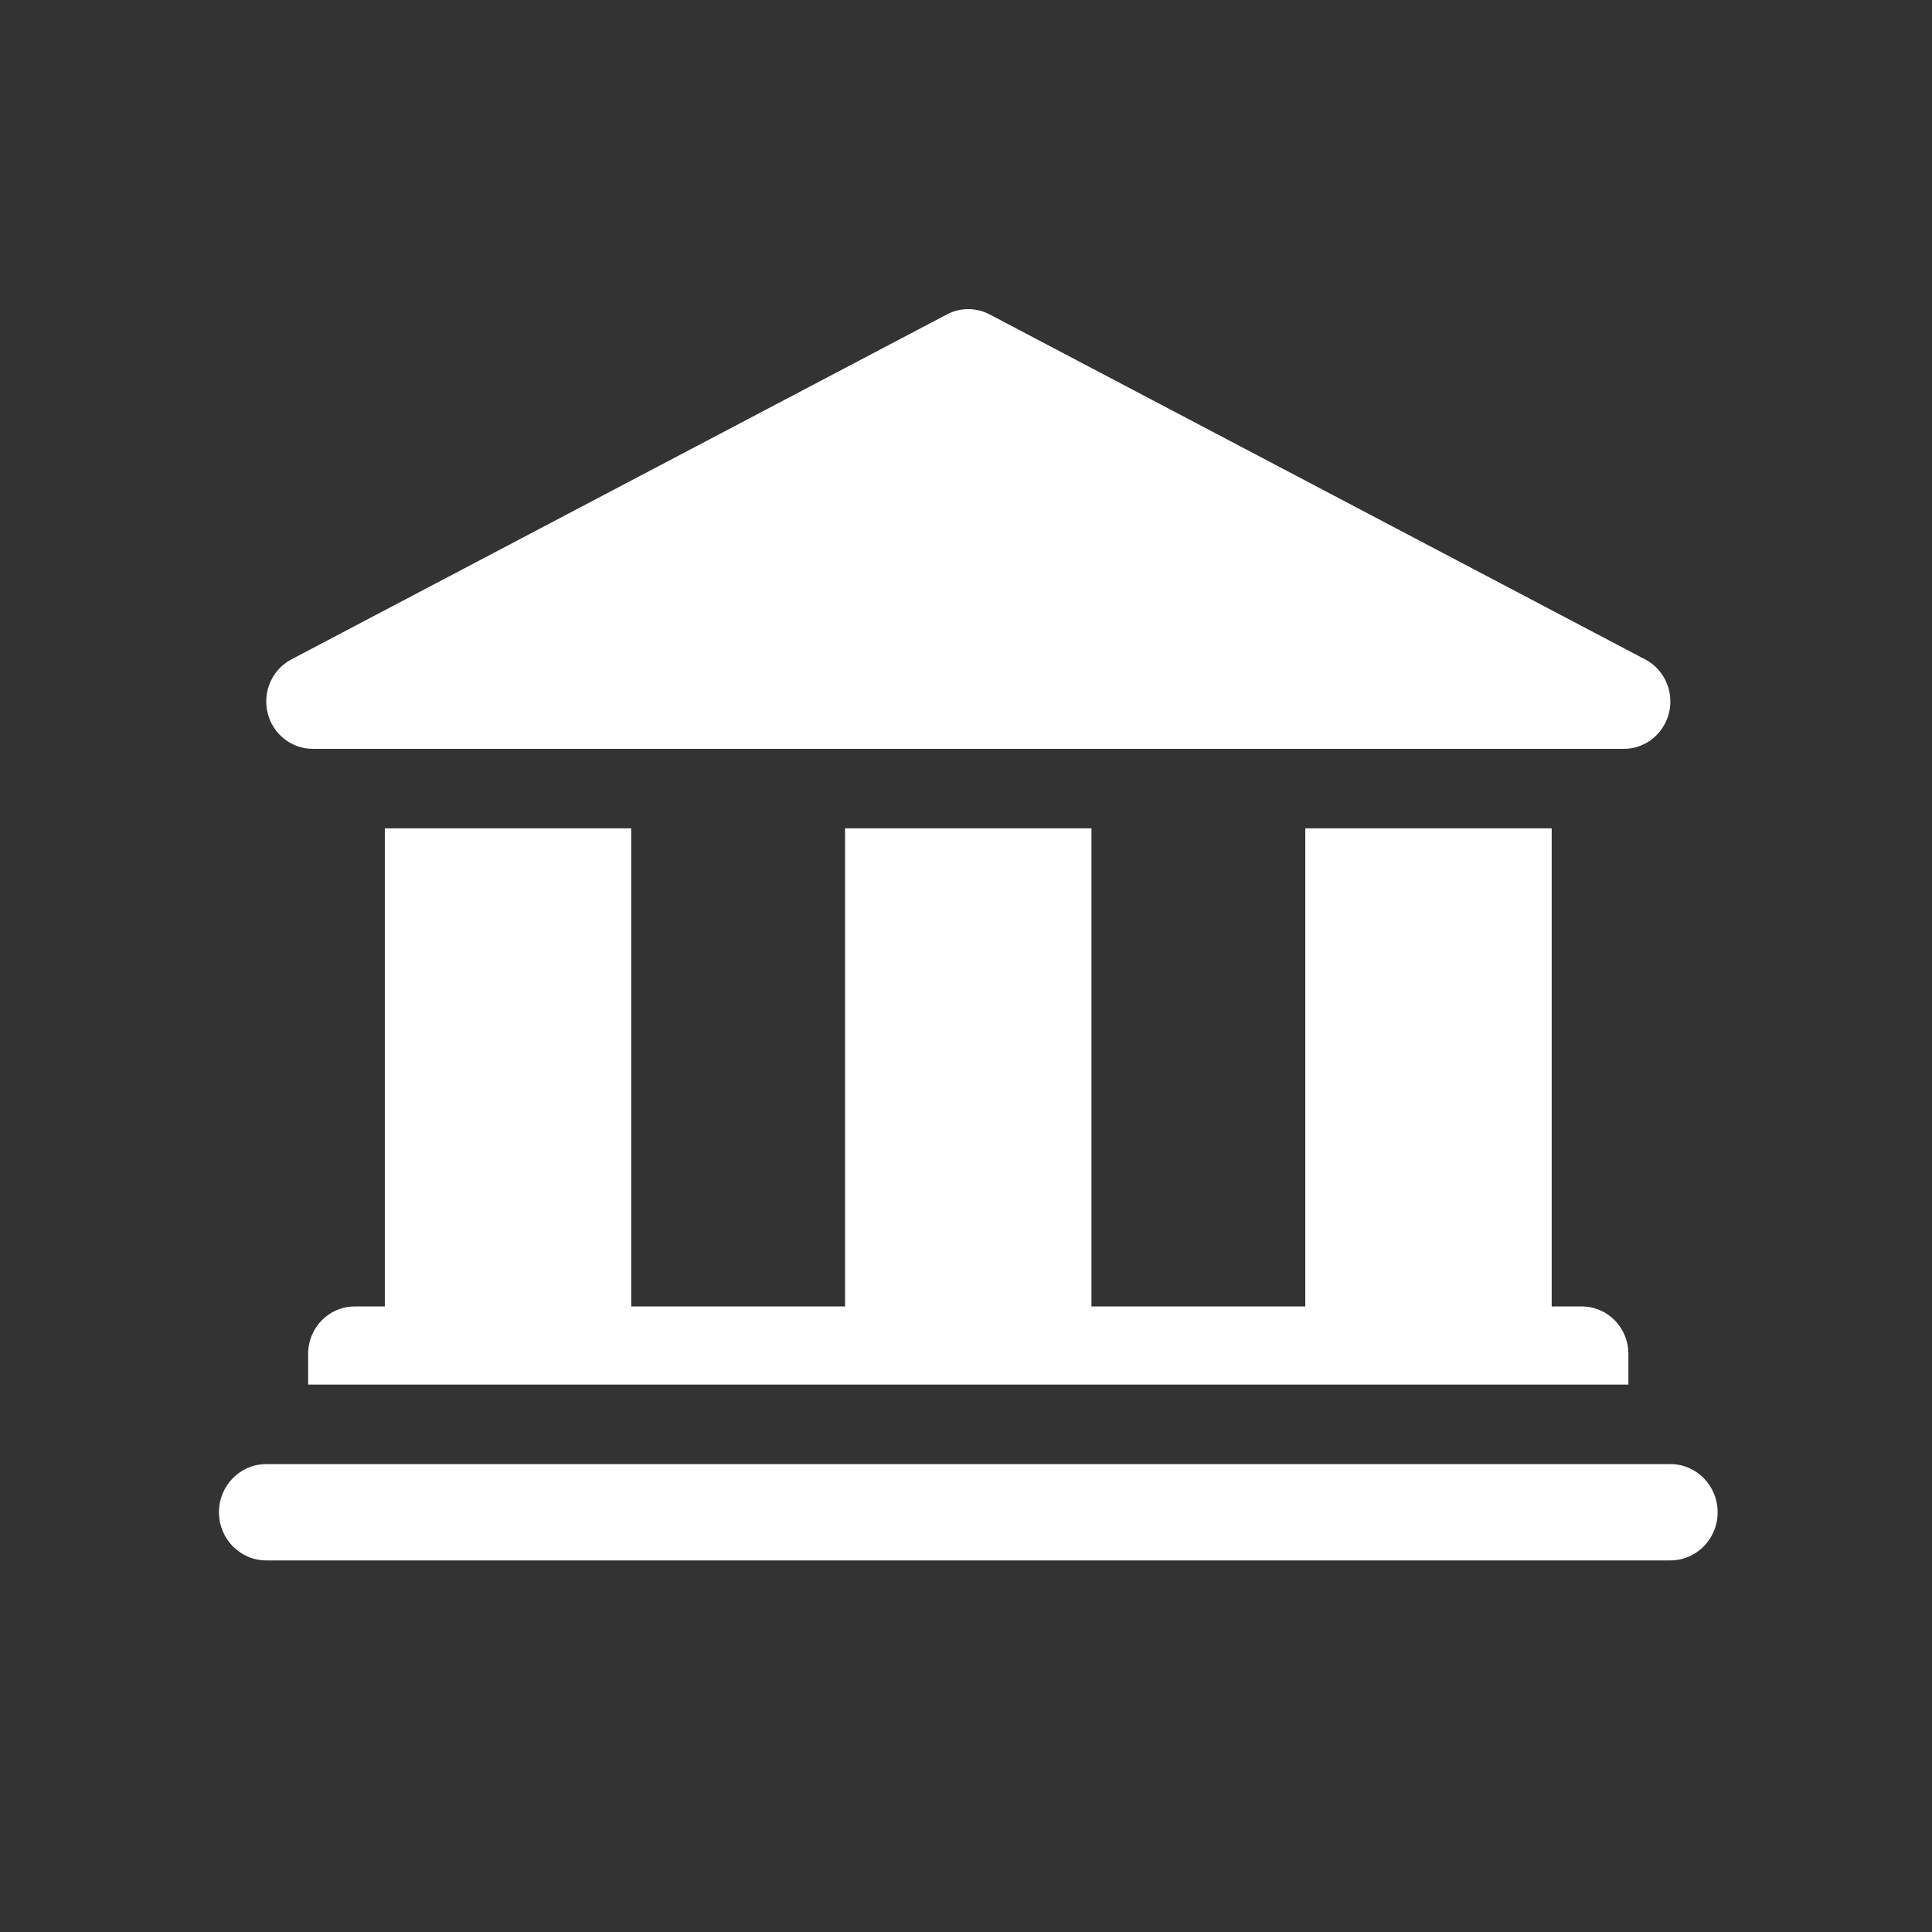 <svg width="150" height="150" viewBox="0 0 150 150" fill="none" xmlns="http://www.w3.org/2000/svg">
<rect x="0" y="0" width="150" height="150" fill="#333333" stroke="none"/>
<path d="M129.687 113.671H127.301H23.056H20.671C18.643 113.671 17 115.345 17 117.411C17 119.476 18.643 121.15 20.671 121.15H26.727H123.63H129.687C131.714 121.15 133.357 119.476 133.357 117.411C133.357 115.345 131.714 113.671 129.687 113.671Z" fill="white"/>
<path d="M29.878 64.311V101.434H27.532C25.539 101.434 23.923 103.081 23.923 105.112V107.502H126.428V105.112C126.428 103.081 124.812 101.434 122.819 101.434H120.473V64.311H101.343V101.434H84.74V64.311H65.61V101.434H49.008V64.311H29.878Z" fill="white"/>
<path d="M24.28 58.139H126.07C126.072 58.139 126.074 58.139 126.077 58.139C128.07 58.139 129.686 56.493 129.686 54.462C129.686 52.977 128.822 51.697 127.578 51.117L76.832 24.41C75.793 23.863 74.558 23.863 73.519 24.41L22.623 51.195C21.144 51.974 20.379 53.682 20.773 55.331C21.166 56.979 22.614 58.139 24.28 58.139Z" fill="white"/>
</svg>
